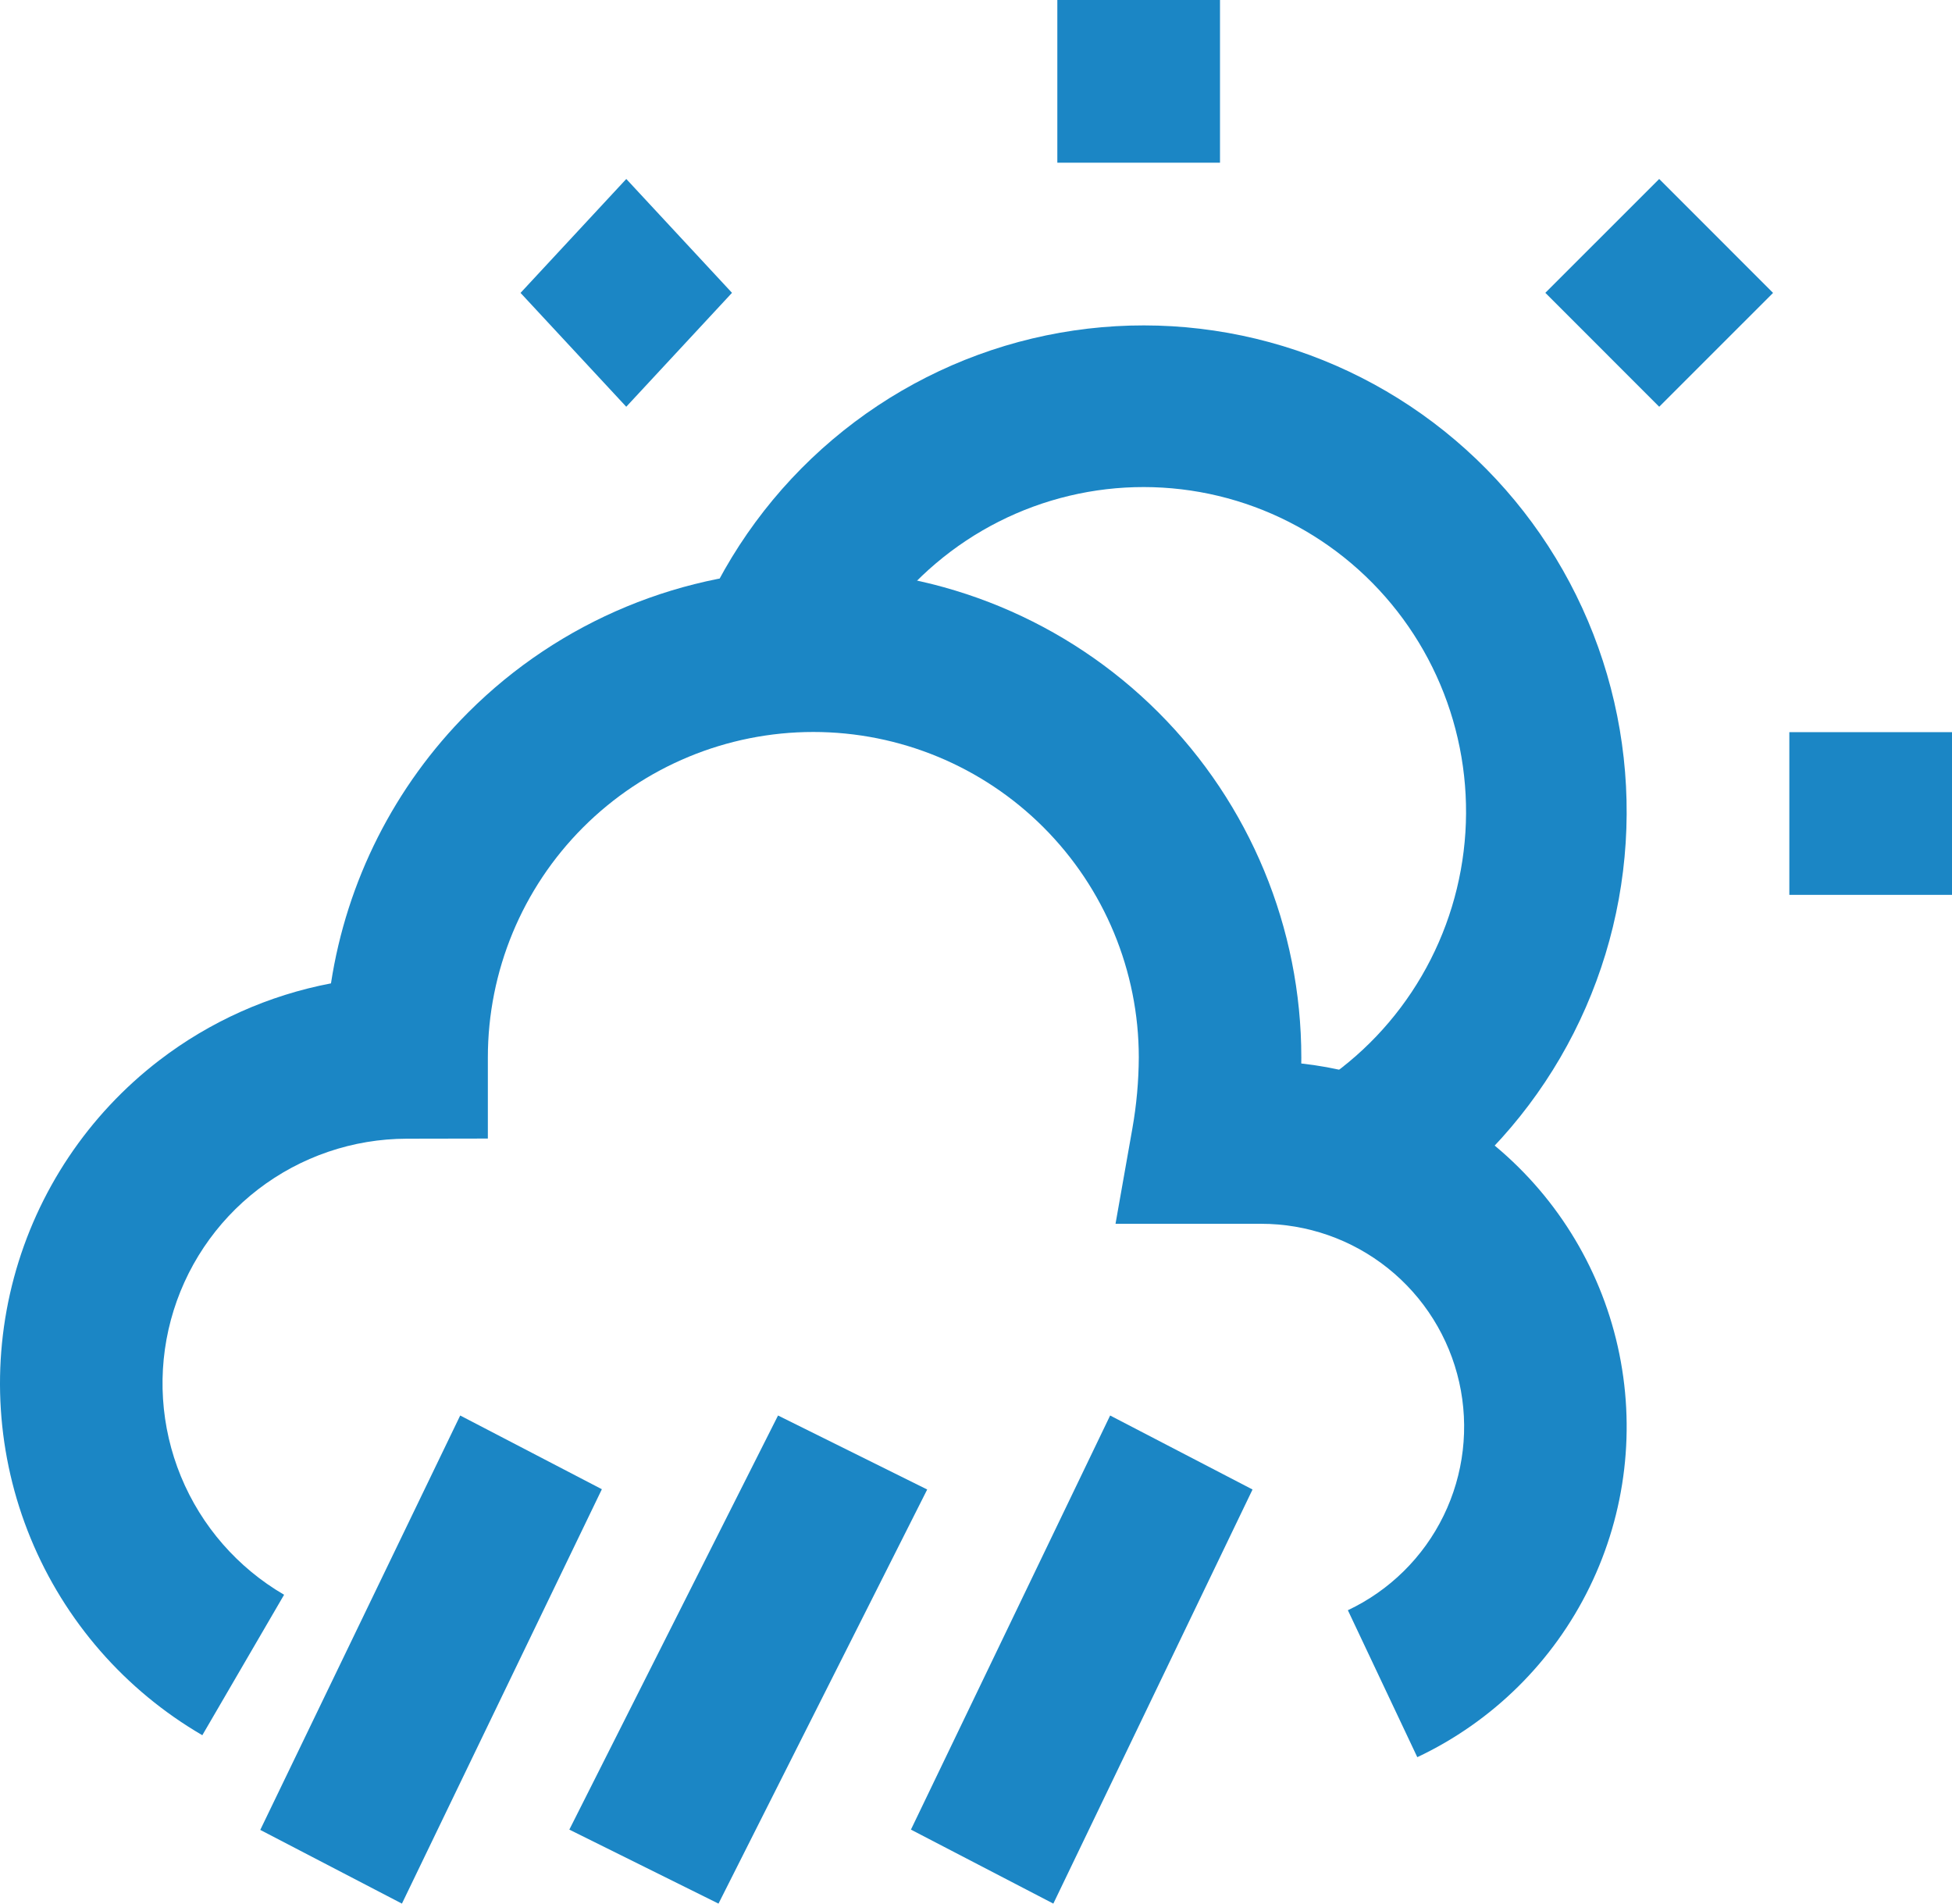 <svg width="120" height="117" viewBox="0 0 120 117" fill="none" xmlns="http://www.w3.org/2000/svg">
<path fill-rule="evenodd" clip-rule="evenodd" d="M49.999 44.989C44.693 44.989 39.603 47.096 35.851 50.848C32.099 54.599 29.991 59.688 29.991 64.993V69.978L25.004 69.987C21.7 69.993 18.49 71.087 15.87 73.098C13.25 75.11 11.365 77.929 10.507 81.118C9.649 84.308 9.866 87.691 11.123 90.746C12.381 93.8 14.609 96.355 17.465 98.017L12.438 106.65C7.686 103.884 3.977 99.631 1.884 94.548C-0.209 89.464 -0.569 83.833 0.859 78.524C2.287 73.216 5.423 68.525 9.784 65.176C12.903 62.781 16.525 61.168 20.347 60.44C21.309 54.171 24.245 48.325 28.786 43.785C34.412 38.16 42.043 35 49.999 35C57.956 35 65.587 38.16 71.213 43.785C76.839 49.409 79.999 57.038 79.999 64.993V65.004L79.999 65.016C79.999 65.132 79.998 65.248 79.996 65.364C84.209 65.828 88.223 67.478 91.56 70.144C95.549 73.332 98.333 77.782 99.453 82.763C100.573 87.743 99.963 92.957 97.722 97.544C95.482 102.132 91.746 105.82 87.129 108L82.861 98.968C85.425 97.757 87.5 95.71 88.744 93.162C89.988 90.615 90.327 87.72 89.705 84.954C89.083 82.188 87.537 79.717 85.322 77.947C83.107 76.177 80.355 75.214 77.52 75.217H68.577L69.614 69.353C69.869 67.91 70.001 66.447 70.008 64.981C70.005 59.68 67.897 54.596 64.148 50.848C60.395 47.096 55.306 44.989 49.999 44.989Z" fill="#1B86C5"/>
<path fill-rule="evenodd" clip-rule="evenodd" d="M35 112.452L47.83 87L57 91.548L44.17 117L35 112.452Z" fill="#1B86C5"/>
<path fill-rule="evenodd" clip-rule="evenodd" d="M56 112.452L68.246 87L77 91.548L64.754 117L56 112.452Z" fill="#1B86C5"/>
<path fill-rule="evenodd" clip-rule="evenodd" d="M16 112.47L28.291 87L37 91.531L24.709 117L16 112.47Z" fill="#1B86C5"/>
<path fill-rule="evenodd" clip-rule="evenodd" d="M63.456 20.805C67.974 19.728 72.68 19.732 77.196 20.816C81.712 21.901 85.913 24.036 89.461 27.05C93.008 30.064 95.804 33.874 97.624 38.172C99.444 42.471 100.237 47.139 99.939 51.801C99.641 56.464 98.261 60.992 95.91 65.021C93.559 69.049 90.301 72.467 86.4 75L81.048 66.65C83.652 64.96 85.827 62.678 87.396 59.989C88.966 57.299 89.887 54.277 90.086 51.164C90.284 48.052 89.755 44.936 88.54 42.066C87.326 39.197 85.459 36.654 83.091 34.642C80.723 32.63 77.919 31.205 74.904 30.481C71.89 29.757 68.748 29.754 65.732 30.473C62.716 31.192 59.91 32.613 57.539 34.621C55.167 36.629 53.297 39.169 52.077 42.036L43 38.127C44.827 33.831 47.629 30.026 51.182 27.018C54.734 24.01 58.938 21.882 63.456 20.805Z" fill="#1B86C5"/>
<path fill-rule="evenodd" clip-rule="evenodd" d="M65 10V0H75V10H65Z" fill="#1B86C5"/>
<path fill-rule="evenodd" clip-rule="evenodd" d="M110 45H120V55H110V45Z" fill="#1B86C5"/>
<path fill-rule="evenodd" clip-rule="evenodd" d="M95 17.998L101.999 11L109 18.002L102.001 25L95 17.998Z" fill="#1B86C5"/>
<path fill-rule="evenodd" clip-rule="evenodd" d="M38.501 11L45 17.998L38.499 25L32 18.002L38.501 11Z" fill="#1B86C5"/>
</svg>
